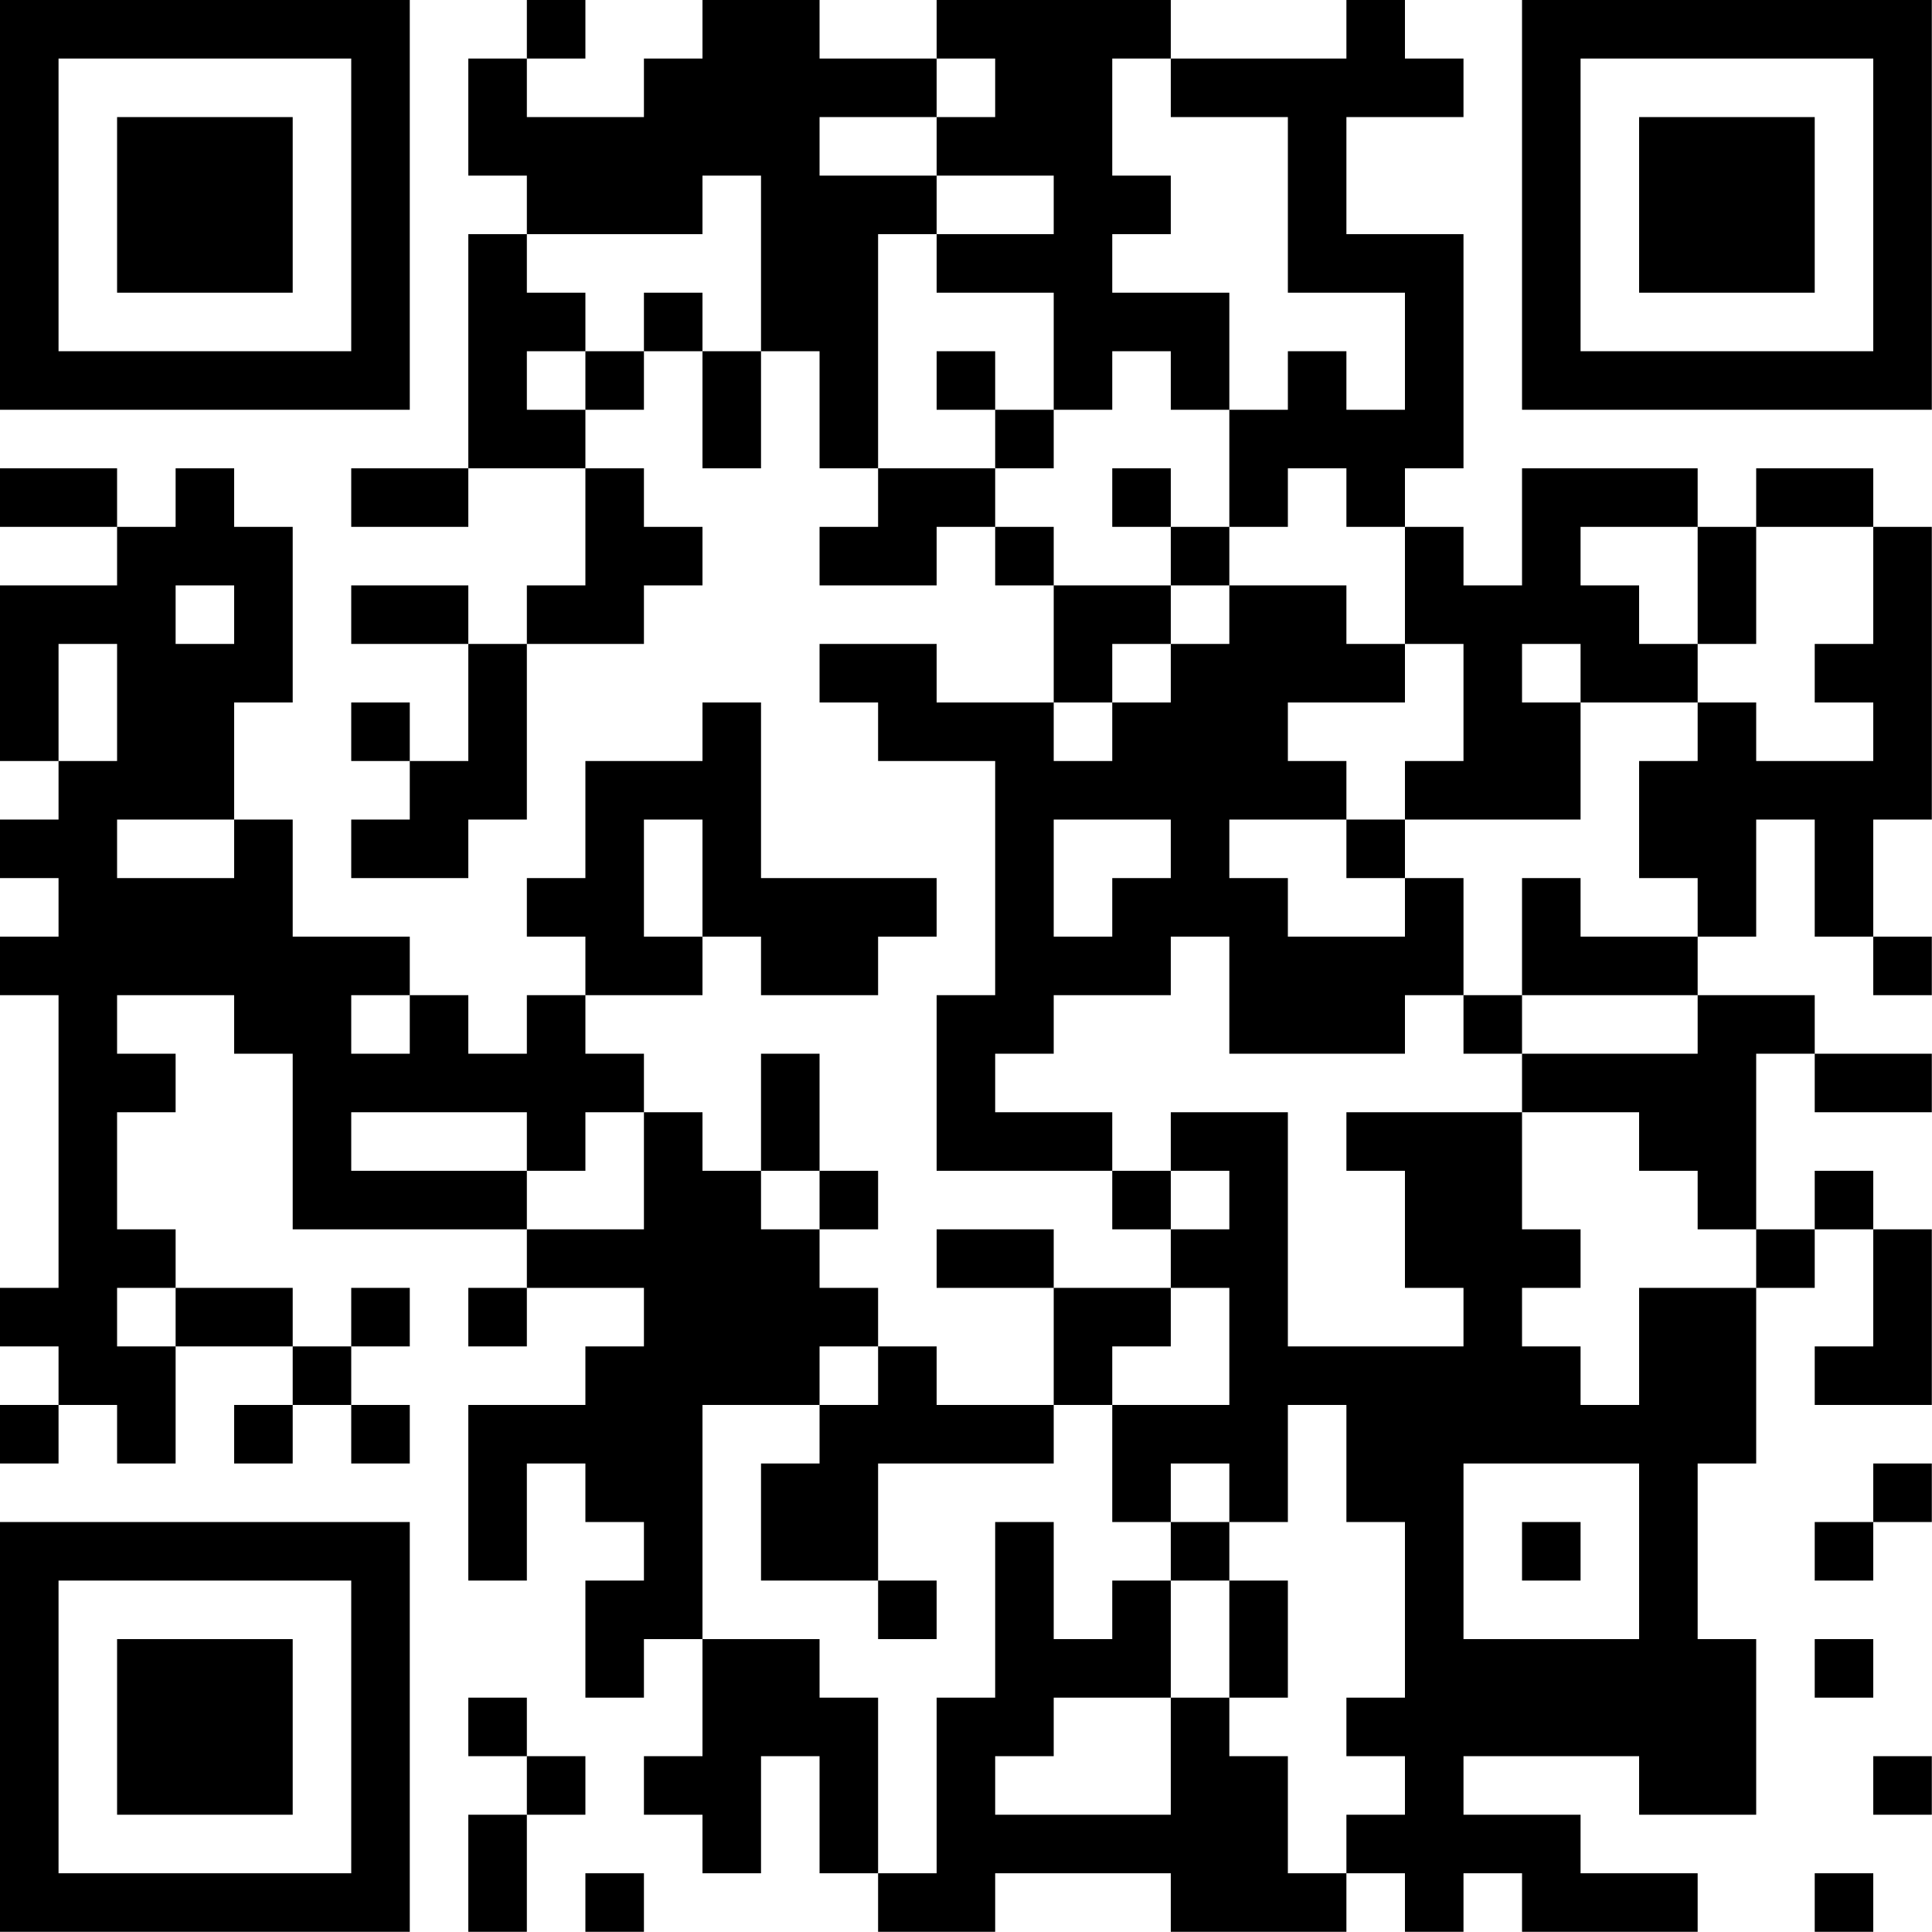 <?xml version="1.0" encoding="UTF-8"?>
<svg xmlns="http://www.w3.org/2000/svg" version="1.1" width="100" height="100" viewBox="0 0 100 100"><rect x="0" y="0" width="100" height="100" fill="#ffffff"/><g transform="scale(3.03)"><g transform="translate(0,0)"><path fill-rule="evenodd" d="M9 0L9 1L8 1L8 3L9 3L9 4L8 4L8 8L6 8L6 9L8 9L8 8L10 8L10 10L9 10L9 11L8 11L8 10L6 10L6 11L8 11L8 13L7 13L7 12L6 12L6 13L7 13L7 14L6 14L6 15L8 15L8 14L9 14L9 11L11 11L11 10L12 10L12 9L11 9L11 8L10 8L10 7L11 7L11 6L12 6L12 8L13 8L13 6L14 6L14 8L15 8L15 9L14 9L14 10L16 10L16 9L17 9L17 10L18 10L18 12L16 12L16 11L14 11L14 12L15 12L15 13L17 13L17 17L16 17L16 20L19 20L19 21L20 21L20 22L18 22L18 21L16 21L16 22L18 22L18 24L16 24L16 23L15 23L15 22L14 22L14 21L15 21L15 20L14 20L14 18L13 18L13 20L12 20L12 19L11 19L11 18L10 18L10 17L12 17L12 16L13 16L13 17L15 17L15 16L16 16L16 15L13 15L13 12L12 12L12 13L10 13L10 15L9 15L9 16L10 16L10 17L9 17L9 18L8 18L8 17L7 17L7 16L5 16L5 14L4 14L4 12L5 12L5 9L4 9L4 8L3 8L3 9L2 9L2 8L0 8L0 9L2 9L2 10L0 10L0 13L1 13L1 14L0 14L0 15L1 15L1 16L0 16L0 17L1 17L1 22L0 22L0 23L1 23L1 24L0 24L0 25L1 25L1 24L2 24L2 25L3 25L3 23L5 23L5 24L4 24L4 25L5 25L5 24L6 24L6 25L7 25L7 24L6 24L6 23L7 23L7 22L6 22L6 23L5 23L5 22L3 22L3 21L2 21L2 19L3 19L3 18L2 18L2 17L4 17L4 18L5 18L5 21L9 21L9 22L8 22L8 23L9 23L9 22L11 22L11 23L10 23L10 24L8 24L8 27L9 27L9 25L10 25L10 26L11 26L11 27L10 27L10 29L11 29L11 28L12 28L12 30L11 30L11 31L12 31L12 32L13 32L13 30L14 30L14 32L15 32L15 33L17 33L17 32L20 32L20 33L23 33L23 32L24 32L24 33L25 33L25 32L26 32L26 33L29 33L29 32L27 32L27 31L25 31L25 30L28 30L28 31L30 31L30 28L29 28L29 25L30 25L30 22L31 22L31 21L32 21L32 23L31 23L31 24L33 24L33 21L32 21L32 20L31 20L31 21L30 21L30 18L31 18L31 19L33 19L33 18L31 18L31 17L29 17L29 16L30 16L30 14L31 14L31 16L32 16L32 17L33 17L33 16L32 16L32 14L33 14L33 9L32 9L32 8L30 8L30 9L29 9L29 8L26 8L26 10L25 10L25 9L24 9L24 8L25 8L25 4L23 4L23 2L25 2L25 1L24 1L24 0L23 0L23 1L20 1L20 0L16 0L16 1L14 1L14 0L12 0L12 1L11 1L11 2L9 2L9 1L10 1L10 0ZM16 1L16 2L14 2L14 3L16 3L16 4L15 4L15 8L17 8L17 9L18 9L18 10L20 10L20 11L19 11L19 12L18 12L18 13L19 13L19 12L20 12L20 11L21 11L21 10L23 10L23 11L24 11L24 12L22 12L22 13L23 13L23 14L21 14L21 15L22 15L22 16L24 16L24 15L25 15L25 17L24 17L24 18L21 18L21 16L20 16L20 17L18 17L18 18L17 18L17 19L19 19L19 20L20 20L20 21L21 21L21 20L20 20L20 19L22 19L22 23L25 23L25 22L24 22L24 20L23 20L23 19L26 19L26 21L27 21L27 22L26 22L26 23L27 23L27 24L28 24L28 22L30 22L30 21L29 21L29 20L28 20L28 19L26 19L26 18L29 18L29 17L26 17L26 15L27 15L27 16L29 16L29 15L28 15L28 13L29 13L29 12L30 12L30 13L32 13L32 12L31 12L31 11L32 11L32 9L30 9L30 11L29 11L29 9L27 9L27 10L28 10L28 11L29 11L29 12L27 12L27 11L26 11L26 12L27 12L27 14L24 14L24 13L25 13L25 11L24 11L24 9L23 9L23 8L22 8L22 9L21 9L21 7L22 7L22 6L23 6L23 7L24 7L24 5L22 5L22 2L20 2L20 1L19 1L19 3L20 3L20 4L19 4L19 5L21 5L21 7L20 7L20 6L19 6L19 7L18 7L18 5L16 5L16 4L18 4L18 3L16 3L16 2L17 2L17 1ZM12 3L12 4L9 4L9 5L10 5L10 6L9 6L9 7L10 7L10 6L11 6L11 5L12 5L12 6L13 6L13 3ZM16 6L16 7L17 7L17 8L18 8L18 7L17 7L17 6ZM19 8L19 9L20 9L20 10L21 10L21 9L20 9L20 8ZM3 10L3 11L4 11L4 10ZM1 11L1 13L2 13L2 11ZM2 14L2 15L4 15L4 14ZM11 14L11 16L12 16L12 14ZM18 14L18 16L19 16L19 15L20 15L20 14ZM23 14L23 15L24 15L24 14ZM6 17L6 18L7 18L7 17ZM25 17L25 18L26 18L26 17ZM6 19L6 20L9 20L9 21L11 21L11 19L10 19L10 20L9 20L9 19ZM13 20L13 21L14 21L14 20ZM2 22L2 23L3 23L3 22ZM20 22L20 23L19 23L19 24L18 24L18 25L15 25L15 27L13 27L13 25L14 25L14 24L15 24L15 23L14 23L14 24L12 24L12 28L14 28L14 29L15 29L15 32L16 32L16 29L17 29L17 26L18 26L18 28L19 28L19 27L20 27L20 29L18 29L18 30L17 30L17 31L20 31L20 29L21 29L21 30L22 30L22 32L23 32L23 31L24 31L24 30L23 30L23 29L24 29L24 26L23 26L23 24L22 24L22 26L21 26L21 25L20 25L20 26L19 26L19 24L21 24L21 22ZM25 25L25 28L28 28L28 25ZM32 25L32 26L31 26L31 27L32 27L32 26L33 26L33 25ZM20 26L20 27L21 27L21 29L22 29L22 27L21 27L21 26ZM26 26L26 27L27 27L27 26ZM15 27L15 28L16 28L16 27ZM31 28L31 29L32 29L32 28ZM8 29L8 30L9 30L9 31L8 31L8 33L9 33L9 31L10 31L10 30L9 30L9 29ZM32 30L32 31L33 31L33 30ZM10 32L10 33L11 33L11 32ZM31 32L31 33L32 33L32 32ZM0 0L0 7L7 7L7 0ZM1 1L1 6L6 6L6 1ZM2 2L2 5L5 5L5 2ZM26 0L26 7L33 7L33 0ZM27 1L27 6L32 6L32 1ZM28 2L28 5L31 5L31 2ZM0 26L0 33L7 33L7 26ZM1 27L1 32L6 32L6 27ZM2 28L2 31L5 31L5 28Z" fill="#000000"/></g></g></svg>
